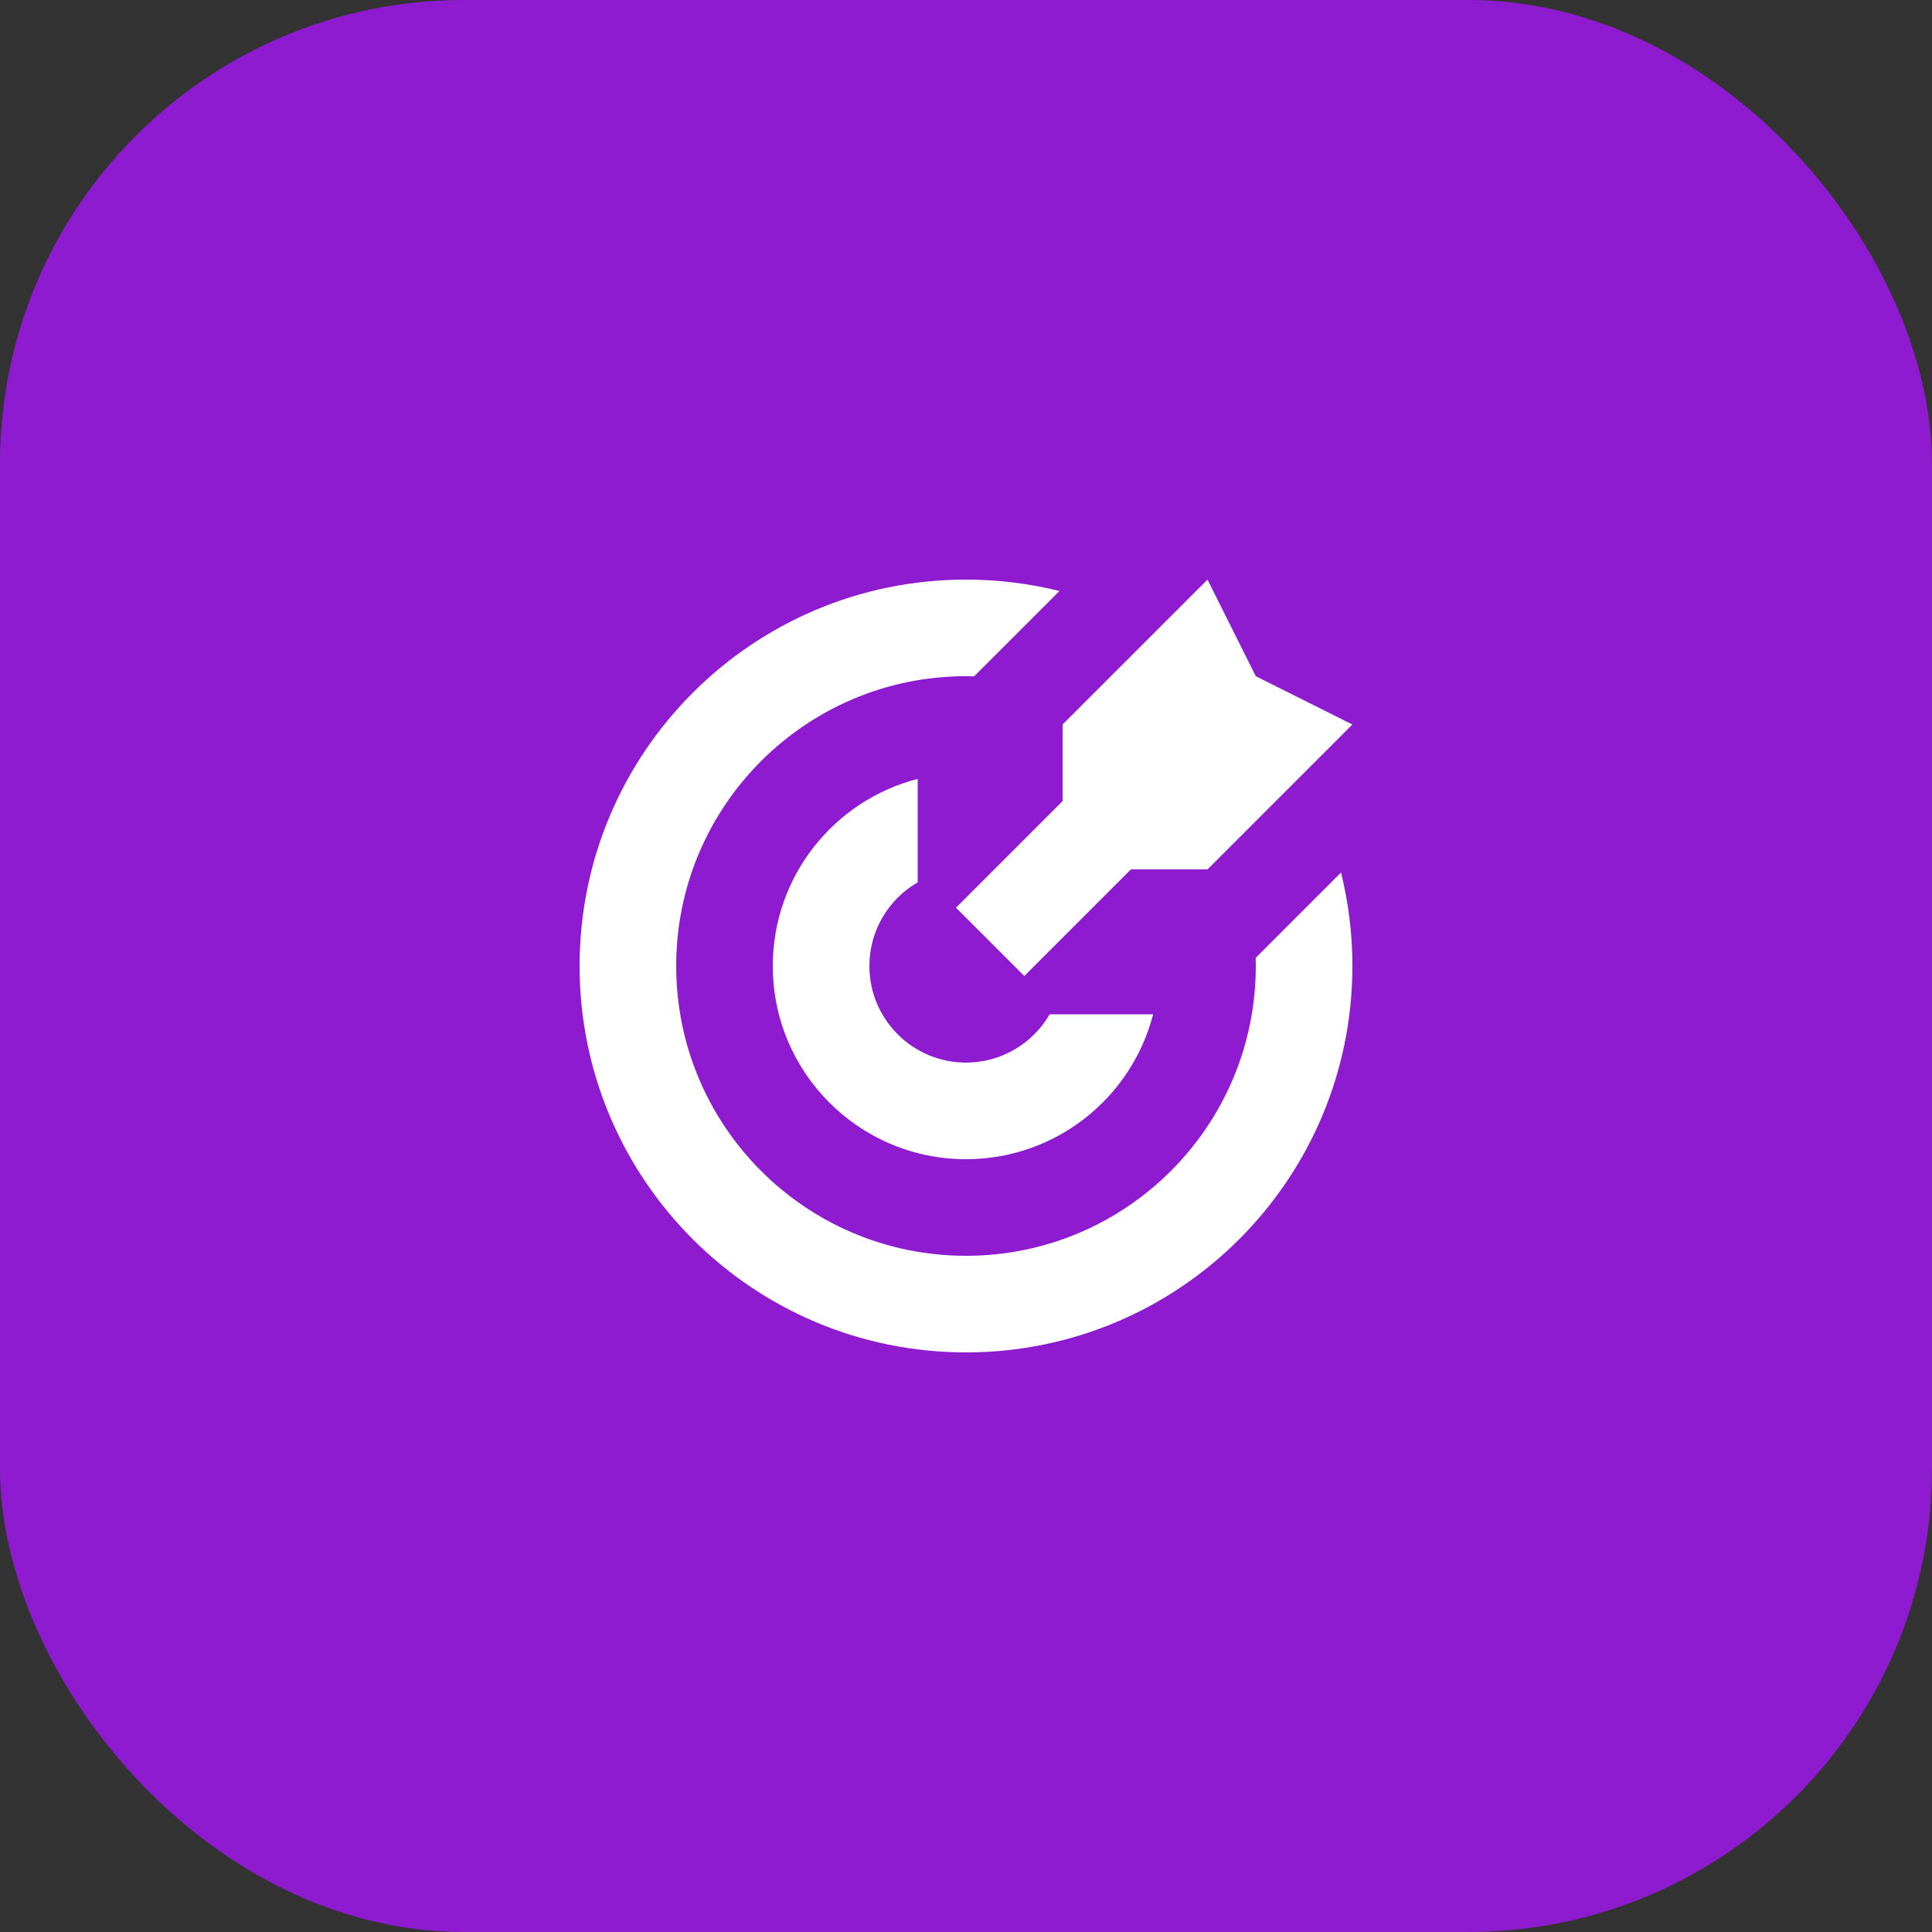 <svg width="100" height="100" viewBox="0 0 100 100" fill="none" xmlns="http://www.w3.org/2000/svg">
<rect x="0" y="0" width="100" height="100" fill="#333333" stroke="none"/>
<rect width="100" height="100" rx="24" fill="#8E1BCF"/>
<g clip-path="url(#clip0_719_3276)">
<path d="M50.423 35.006C50.282 35.002 50.142 35 50 35C41.716 35 35 41.716 35 50C35 58.284 41.716 65 50 65C58.284 65 65 58.284 65 50C65 49.858 64.998 49.718 64.994 49.577L69.41 45.161C69.796 46.71 70 48.331 70 50C70 61.046 61.046 70 50 70C38.954 70 30 61.046 30 50C30 38.954 38.954 30 50 30C51.669 30 53.29 30.204 54.839 30.59L50.423 35.006Z" fill="white"/>
<path d="M40 50C40 45.34 43.187 41.425 47.5 40.315V45.669C46.005 46.533 45 48.149 45 50C45 52.761 47.239 55 50 55C51.851 55 53.467 53.994 54.331 52.5H59.685C58.575 56.813 54.66 60 50 60C44.477 60 40 55.523 40 50Z" fill="white"/>
<path d="M65 35L62.5 30L55 37.5V41.465L49.482 46.982L53.018 50.518L58.536 45H62.5L70 37.5L65 35Z" fill="white"/>
</g>
<defs>
<clipPath id="clip0_719_3276">
<rect width="40" height="40" fill="white" transform="translate(30 30)"/>
</clipPath>
</defs>
</svg>
